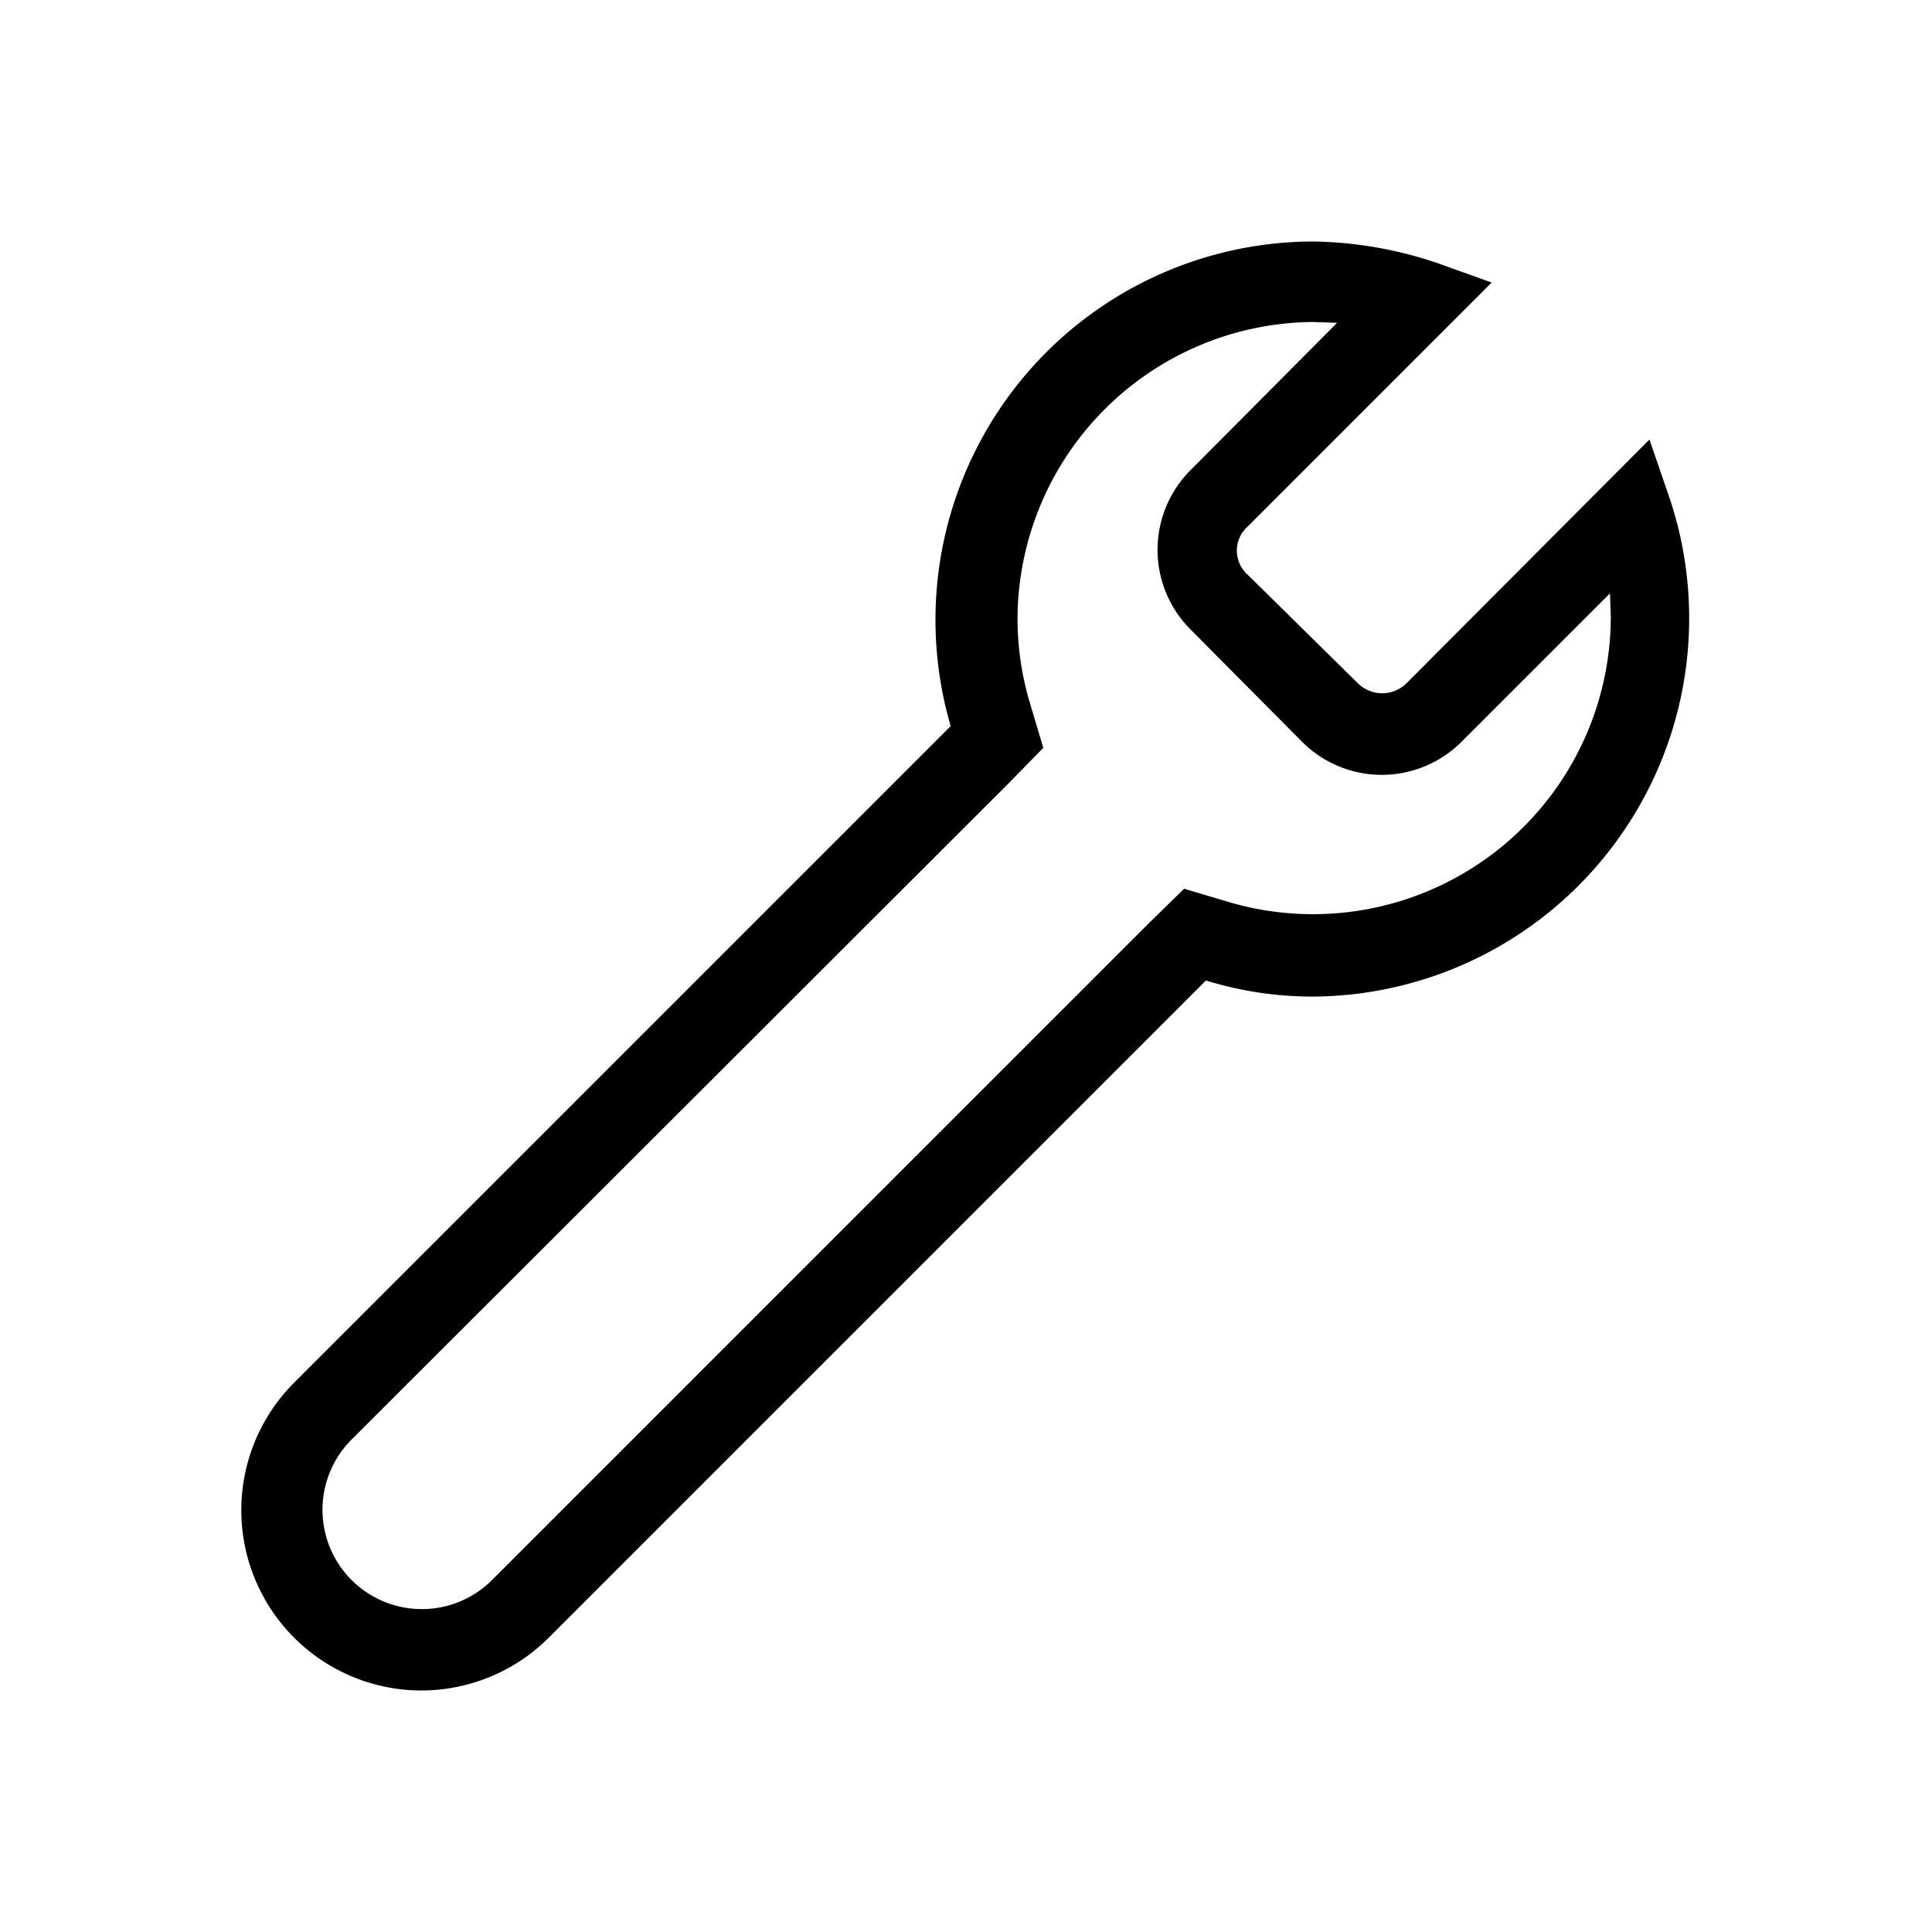 <svg xmlns="http://www.w3.org/2000/svg" viewBox="0 0 24 24" width="100%" height="100%"><path d="m16.31 4 .3.01-1.8 1.81a1.4 1.4 0 0 0 0 2.02l1.35 1.36a1.4 1.4 0 0 0 2.01 0L20 7.37l.01.3a3.7 3.7 0 0 1-4.73 3.54l-.57-.17-.43.42-8.17 8.17a1.23 1.23 0 0 1-1.74-1.75l8.17-8.16.42-.43-.17-.57q-.15-.51-.15-1.04A3.7 3.7 0 0 1 16.3 4m0-1a4.7 4.7 0 0 0-4.49 6.02l-8.17 8.17A2.24 2.24 0 0 0 5.23 21c.6 0 1.17-.24 1.58-.65l8.17-8.17q.65.2 1.33.2a4.7 4.7 0 0 0 4.4-6.28l-.22-.64-3.02 3.03a.43.43 0 0 1-.6 0L15.5 7.14a.4.4 0 0 1 0-.6l3.03-3.03-.64-.23A5 5 0 0 0 16.31 3"/></svg>